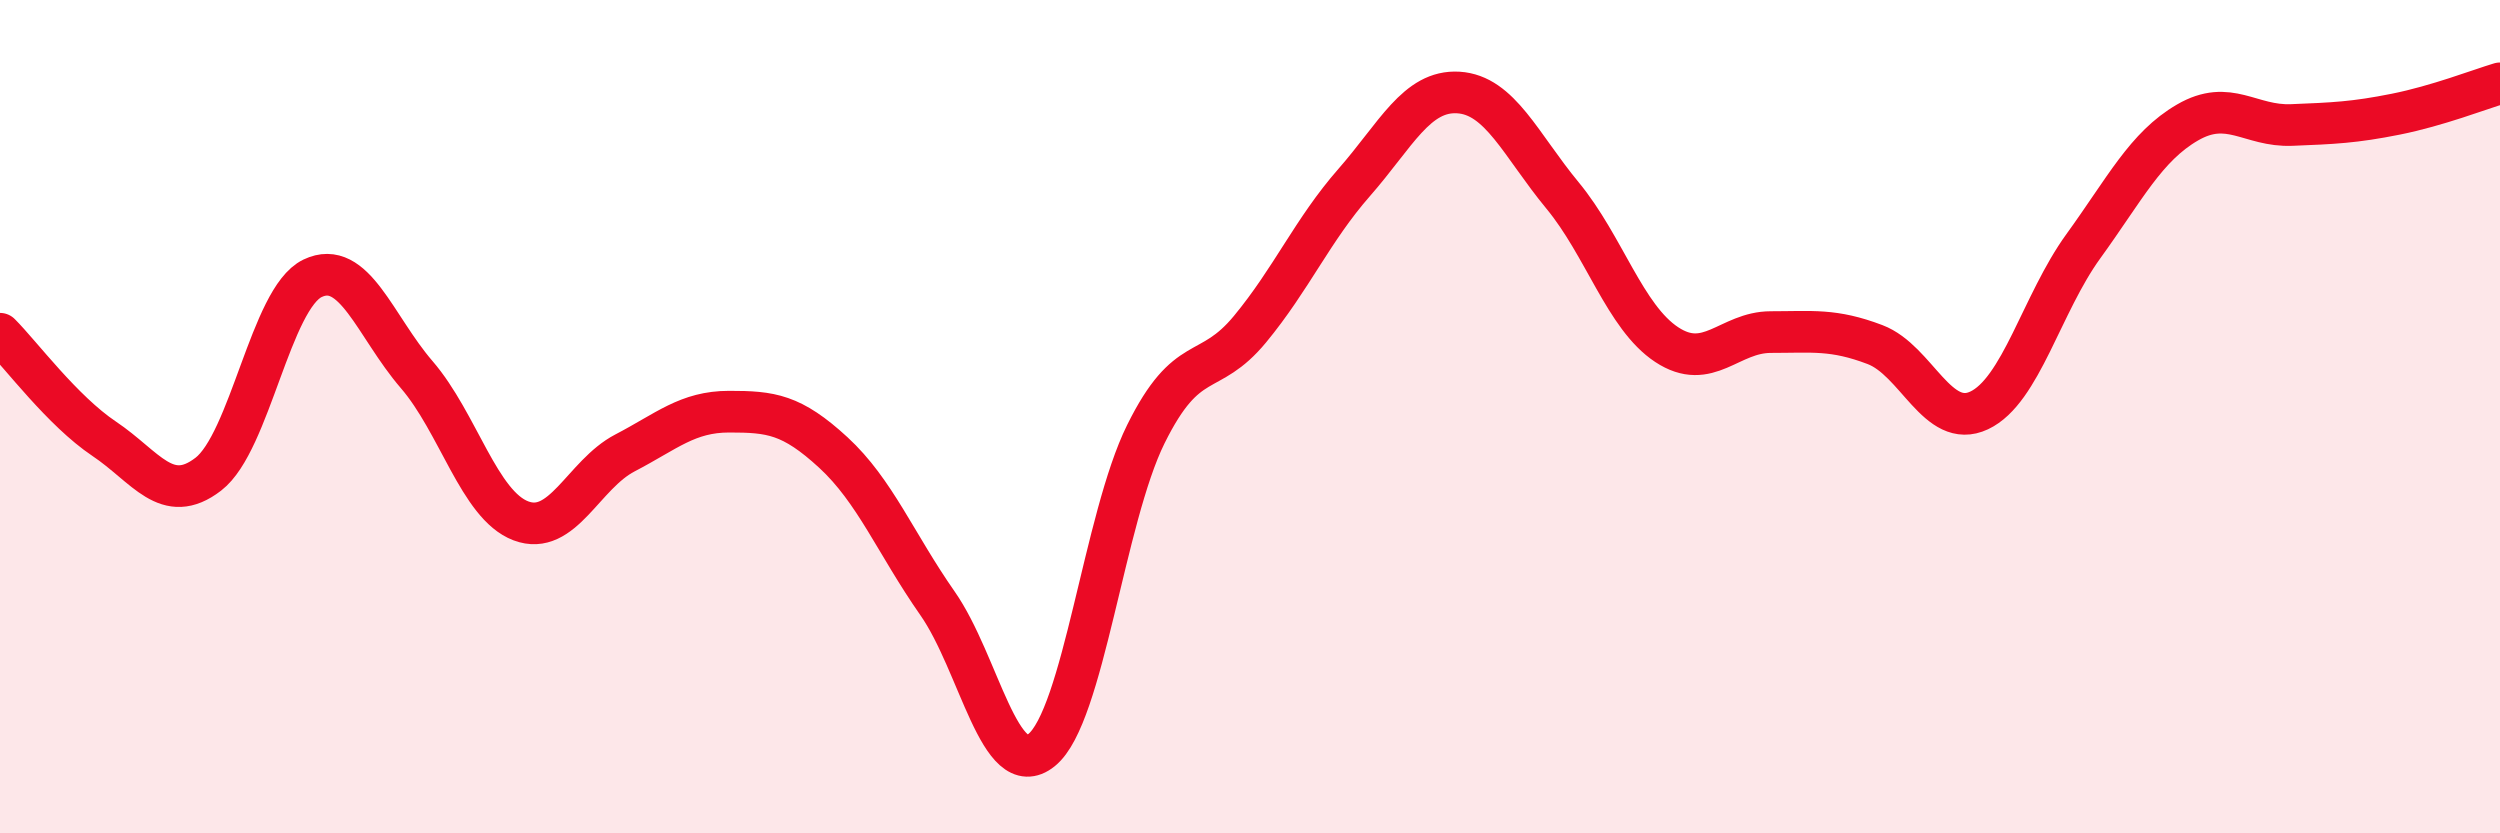 
    <svg width="60" height="20" viewBox="0 0 60 20" xmlns="http://www.w3.org/2000/svg">
      <path
        d="M 0,8.01 C 0.5,8.51 1.5,9.86 2.5,10.53 C 3.5,11.2 4,12.15 5,11.38 C 6,10.61 6.5,7.16 7.5,6.68 C 8.5,6.2 9,7.83 10,8.99 C 11,10.15 11.5,12.12 12.5,12.5 C 13.5,12.88 14,11.39 15,10.87 C 16,10.35 16.5,9.88 17.5,9.88 C 18.5,9.88 19,9.94 20,10.86 C 21,11.78 21.5,13.05 22.5,14.48 C 23.5,15.91 24,18.81 25,18 C 26,17.19 26.5,12.44 27.5,10.42 C 28.5,8.4 29,9.11 30,7.9 C 31,6.69 31.5,5.52 32.5,4.38 C 33.5,3.24 34,2.16 35,2.22 C 36,2.28 36.5,3.48 37.5,4.69 C 38.5,5.9 39,7.61 40,8.27 C 41,8.93 41.5,7.97 42.5,7.97 C 43.5,7.97 44,7.89 45,8.27 C 46,8.65 46.5,10.32 47.5,9.85 C 48.5,9.38 49,7.29 50,5.91 C 51,4.53 51.5,3.52 52.5,2.94 C 53.5,2.36 54,3.04 55,3 C 56,2.96 56.5,2.94 57.5,2.74 C 58.5,2.54 59.5,2.15 60,2L60 20L0 20Z"
        fill="#EB0A25"
        opacity="0.1"
        stroke-linecap="round"
        stroke-linejoin="round"
      />
      <path
        d="M 0,8.01 C 0.5,8.51 1.5,9.86 2.5,10.53 C 3.5,11.2 4,12.15 5,11.38 C 6,10.61 6.5,7.16 7.5,6.68 C 8.5,6.2 9,7.83 10,8.99 C 11,10.15 11.5,12.12 12.5,12.5 C 13.5,12.88 14,11.39 15,10.87 C 16,10.35 16.5,9.88 17.5,9.88 C 18.5,9.88 19,9.94 20,10.86 C 21,11.78 21.5,13.05 22.5,14.48 C 23.5,15.91 24,18.81 25,18 C 26,17.19 26.5,12.44 27.5,10.42 C 28.5,8.4 29,9.11 30,7.9 C 31,6.69 31.5,5.52 32.5,4.38 C 33.5,3.24 34,2.16 35,2.22 C 36,2.28 36.5,3.48 37.5,4.69 C 38.5,5.9 39,7.61 40,8.27 C 41,8.93 41.5,7.97 42.5,7.97 C 43.5,7.97 44,7.89 45,8.27 C 46,8.65 46.5,10.32 47.5,9.85 C 48.5,9.38 49,7.29 50,5.91 C 51,4.53 51.5,3.52 52.5,2.94 C 53.5,2.36 54,3.04 55,3 C 56,2.96 56.5,2.94 57.5,2.74 C 58.5,2.54 59.5,2.15 60,2"
        stroke="#EB0A25"
        stroke-width="1"
        fill="none"
        stroke-linecap="round"
        stroke-linejoin="round"
      />
    </svg>
  